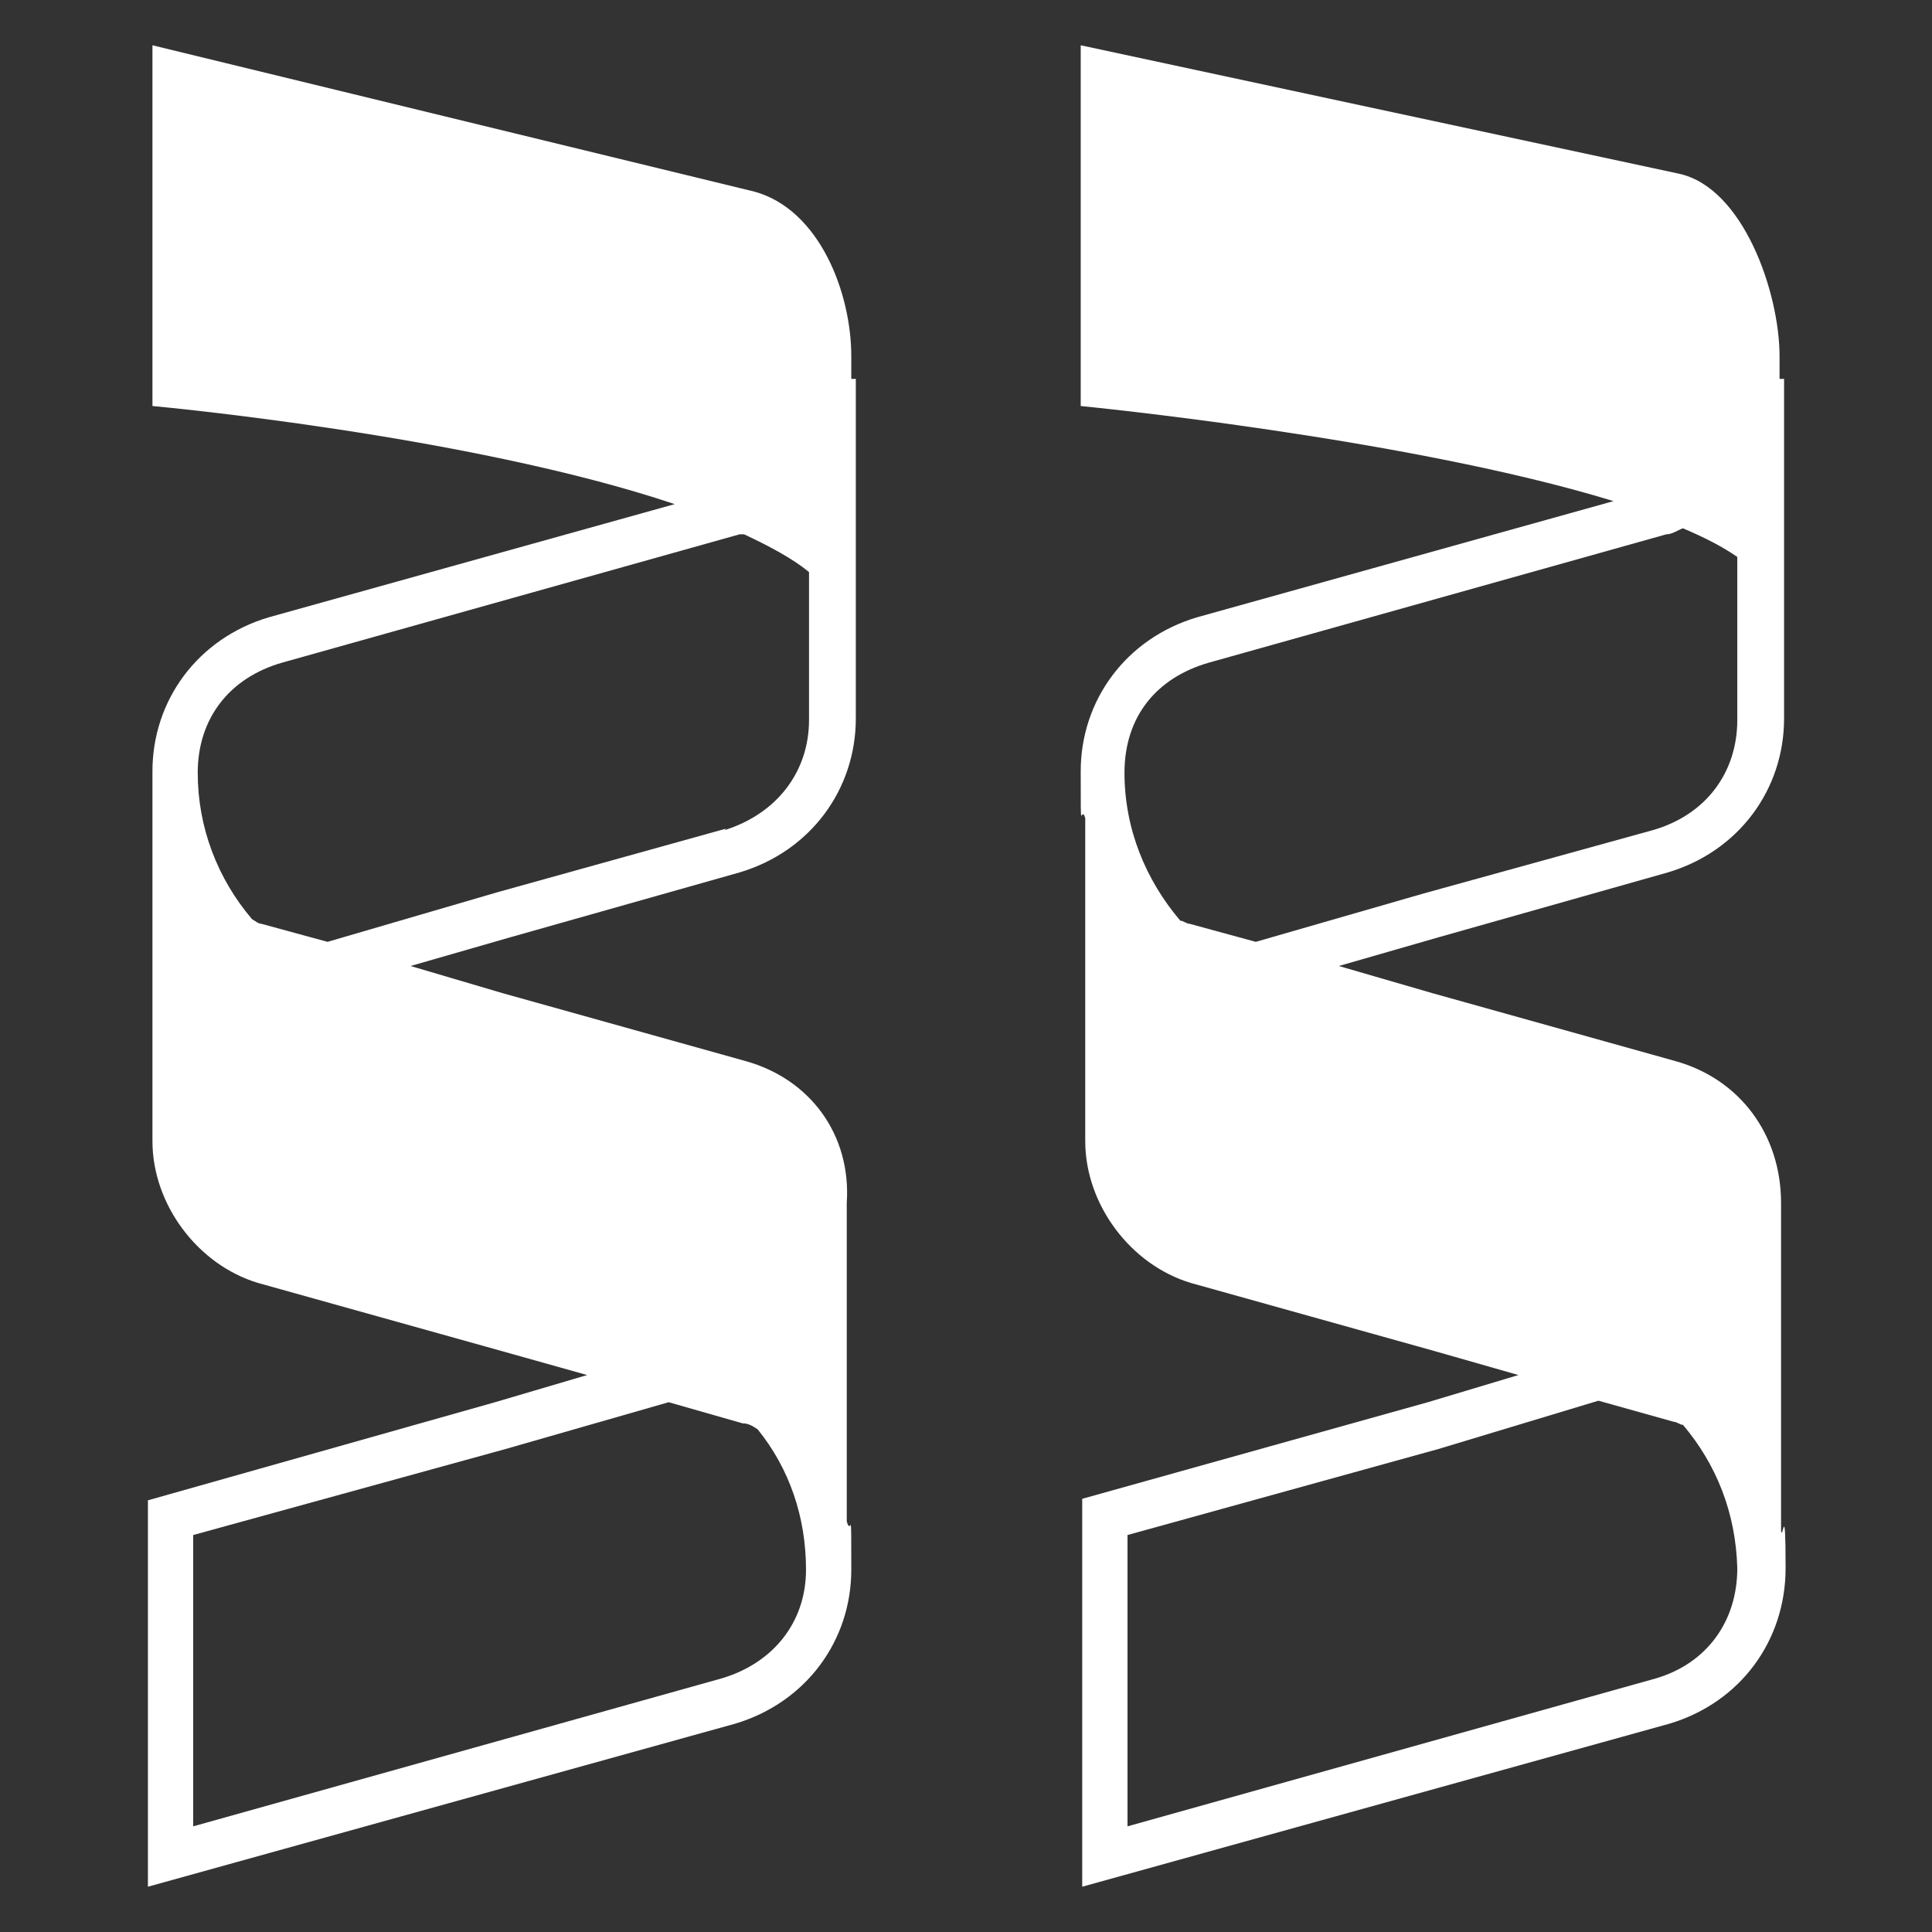 <?xml version="1.0" encoding="UTF-8"?>
<svg id="_图层_1" data-name="图层 1" xmlns="http://www.w3.org/2000/svg" version="1.1" viewBox="0 0 128 128">
  <rect x="0" y="0" width="128" height="128" fill="#333333" stroke="none"/>
  <defs>
    <style>
      .cls-1 {
        fill: #fff;
        stroke-width: 0px;
      }
    </style>
  </defs>
  <path class="cls-1" d="M110.5,57.8c4.7-1.4,7.7-5.5,7.7-10.2v-22.5h-.3v-1.5c0-4.2-2.4-11.2-6.7-12.1L71.6,3v23.9s21.6,2.1,35.3,6.3l-27.6,7.7c-4.7,1.4-7.7,5.5-7.7,10.2s0,2.1.3,3.1v21.4c0,4.2,3,8.2,7,9.4l16.1,4.5,5.6,1.6-6,1.8-22.9,6.4v25.7l38.9-10.8c4.7-1.4,7.7-5.5,7.7-10.3s-.2-1.7-.3-2.5v-21.7c0-4.5-2.7-8.2-7-9.4l-16.1-4.5-6.2-1.8,6.6-1.9,15.2-4.3ZM109.7,111.2l-35,9.8v-19.3l20.6-5.7,10.6-3.2,5,1.4c.2,0,.4.2.6.2,2.2,2.6,3.5,5.8,3.6,9.5,0,3.5-2,6.3-5.4,7.3ZM83.2,62.4l-4.4-1.2c-.2,0-.4-.2-.6-.2-2.3-2.7-3.7-6.1-3.7-9.8s2.1-6.3,5.6-7.3l30.3-8.5c.4,0,.8-.3,1.1-.4,1.4.6,2.6,1.2,3.6,1.9v10.8c0,3.5-2.1,6.3-5.6,7.3l-15.2,4.2-11.1,3.2Z"/>
  <path class="cls-1" d="M56.4,23.6c0-4.2-2.1-9.7-6.4-10.9L10.1,3v23.9s20.9,1.9,34.6,6.5l-26.9,7.5c-4.7,1.4-7.7,5.5-7.7,10.2s0,.8.1,1.2c0-.3-.1-.6-.1-.9v24.2c0,4.2,3,8.2,7,9.4l16.1,4.5,5.7,1.6-6.1,1.8-23,6.5v25.6l38.9-10.8c4.7-1.4,7.7-5.5,7.7-10.2s0-2.1-.3-3.2v-21.1c.3-4.5-2.4-8.2-6.7-9.4l-16.1-4.5-6.1-1.8,6.6-1.9,15.2-4.3c4.7-1.4,7.7-5.5,7.7-10.2v-22.5h-.3v-1.5ZM47.8,111.2l-35,9.8v-19.3l20.7-5.7,10.8-3.1,4.9,1.4c.4,0,.7.2,1,.4,2.1,2.6,3.2,5.8,3.2,9.3s-2.2,6.2-5.6,7.2ZM48.1,54.9l-15.1,4.2-11.3,3.3-4.4-1.2c-.2,0-.4-.2-.6-.3-2.3-2.7-3.6-6.1-3.6-9.7s2.1-6.3,5.6-7.3l30.3-8.5h0c0,0,.2,0,.3,0,1.7.8,3.2,1.6,4.3,2.5v9.8c0,3.4-2.1,6.2-5.6,7.3Z"/>
</svg>